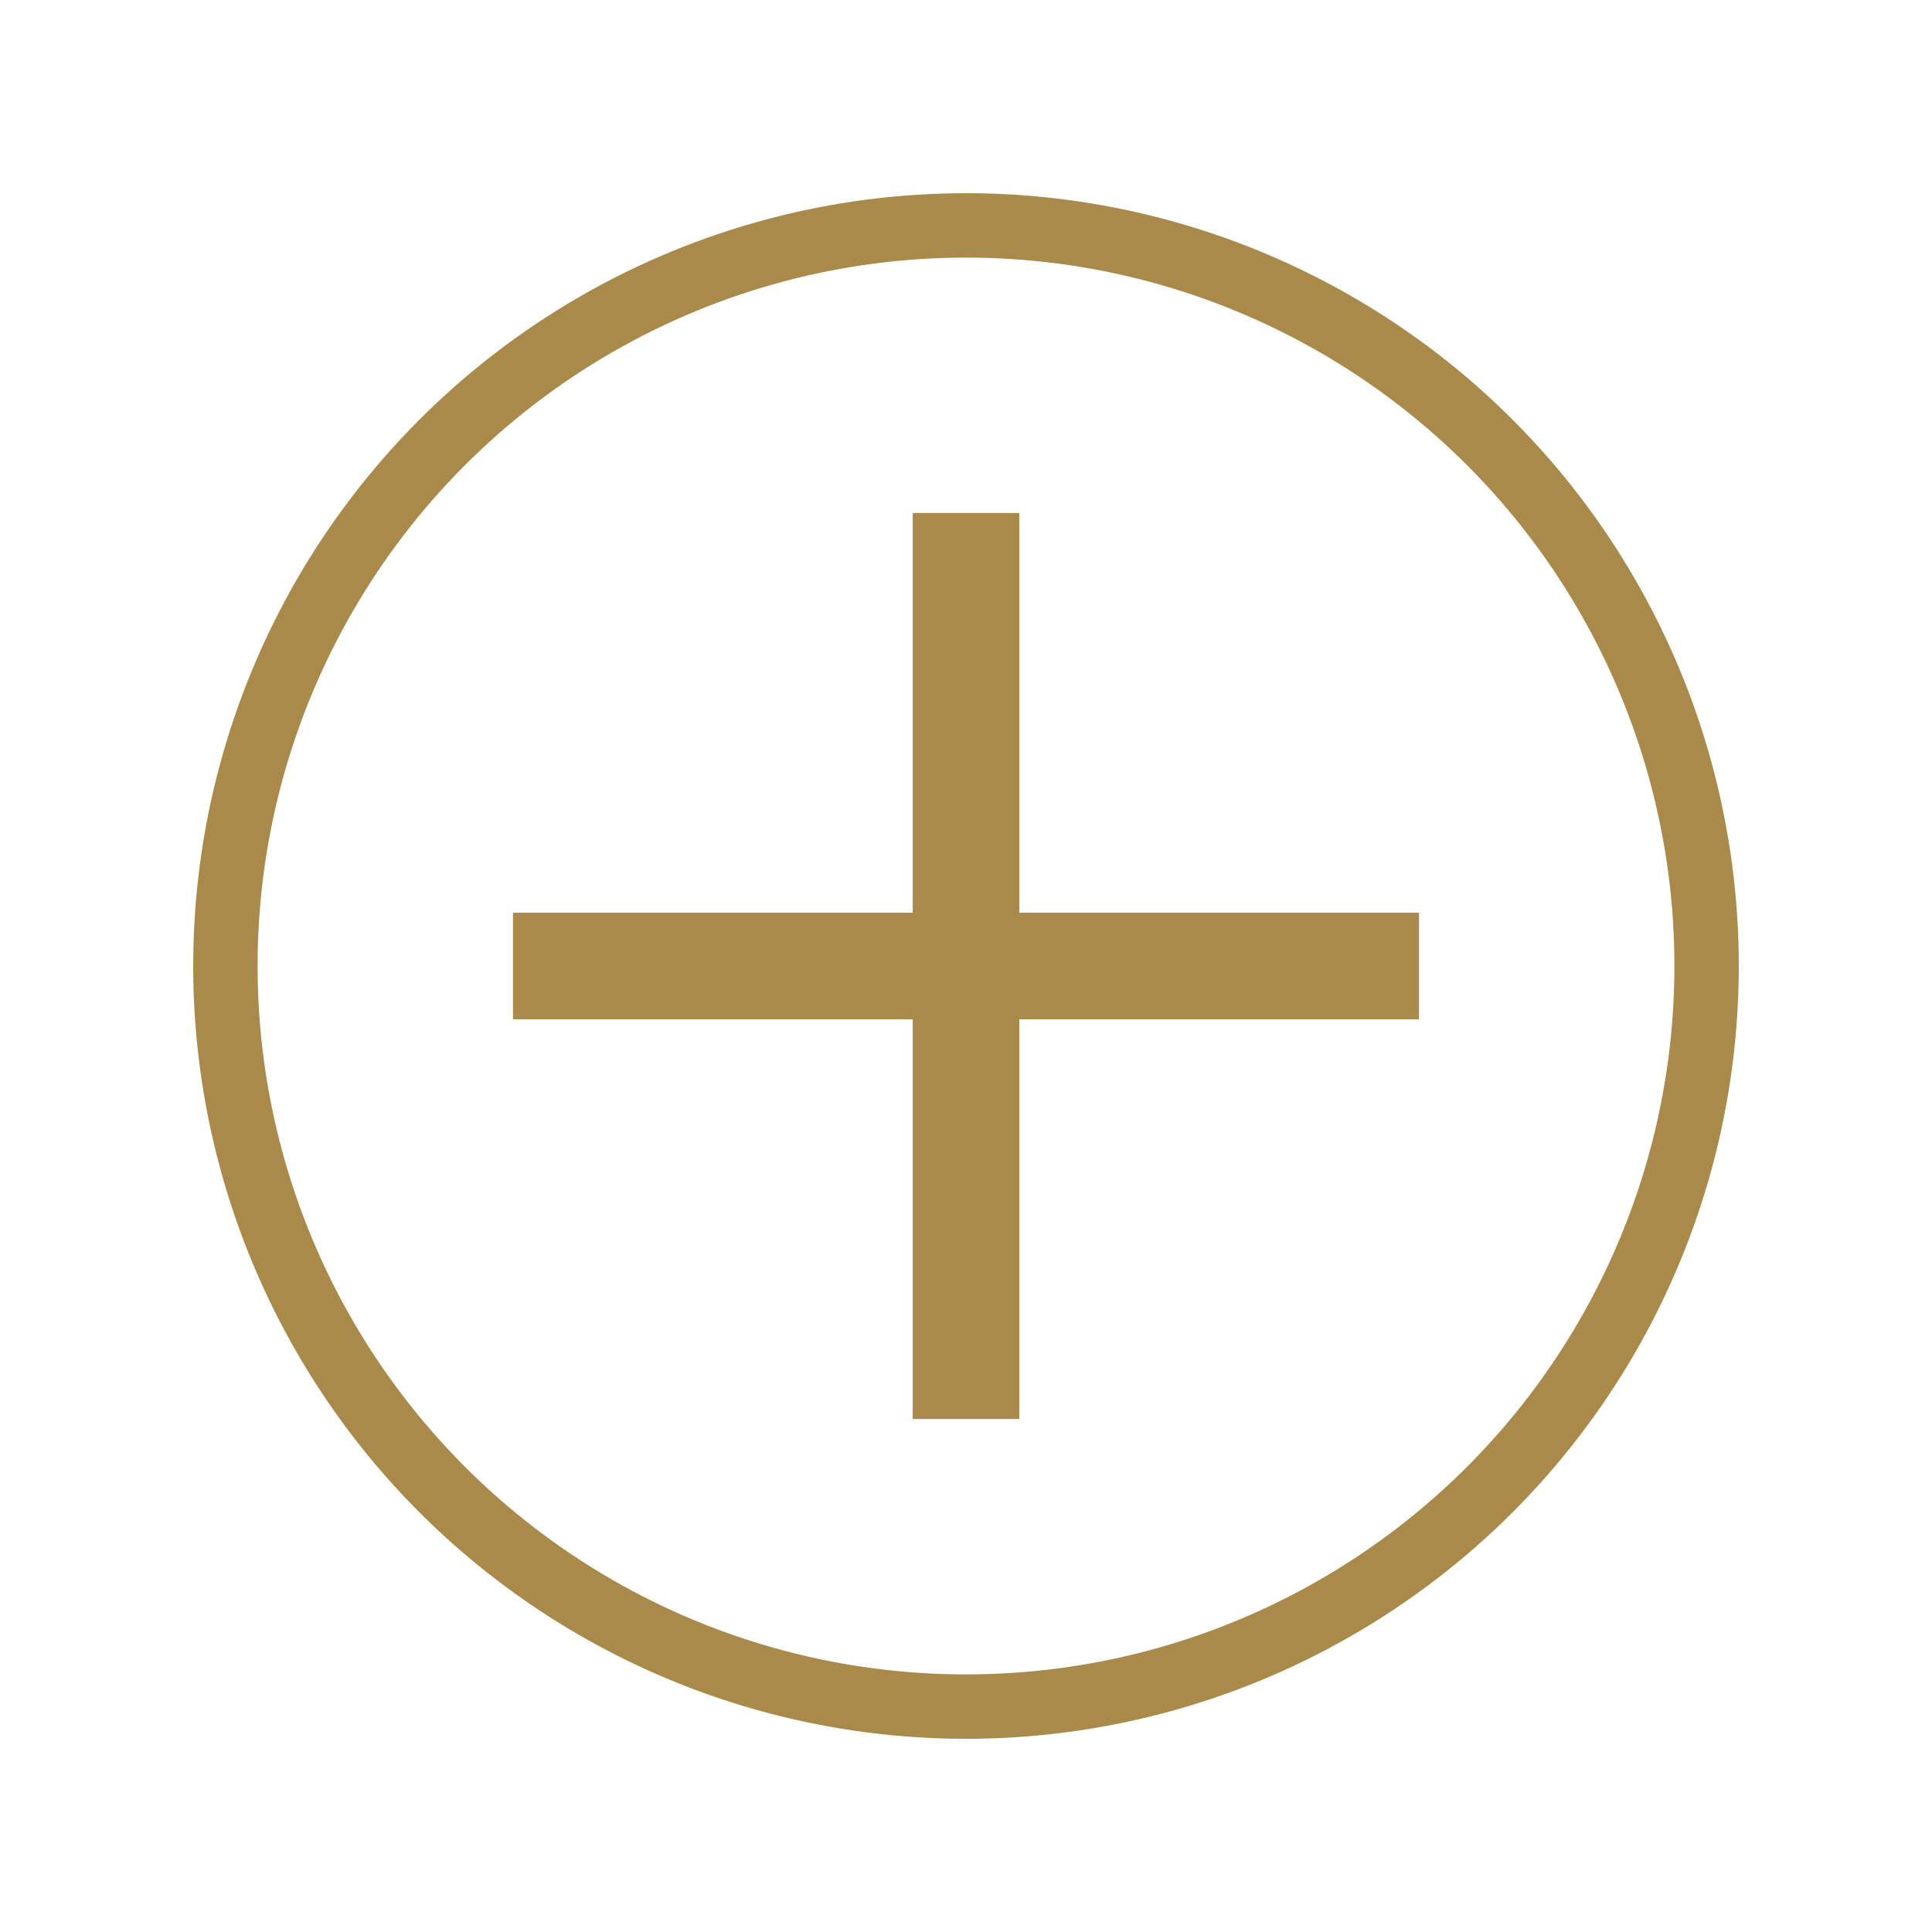<?xml version="1.0" encoding="UTF-8"?>
<svg xmlns="http://www.w3.org/2000/svg" width="60" height="60" viewBox="0 0 60 60" fill="none">
  <rect width="60" height="60" fill="white"></rect>
  <path d="M28.845 16.431H31.155V43.569H28.845V16.431Z" fill="#AA8A4B" stroke="#AA8A4B"></path>
  <path d="M16.431 28.845H43.569V31.155H16.431V28.845Z" fill="#AA8A4B" stroke="#AA8A4B"></path>
  <circle cx="30" cy="30" r="23" stroke="#AA8A4B" stroke-width="2"></circle>
</svg>
